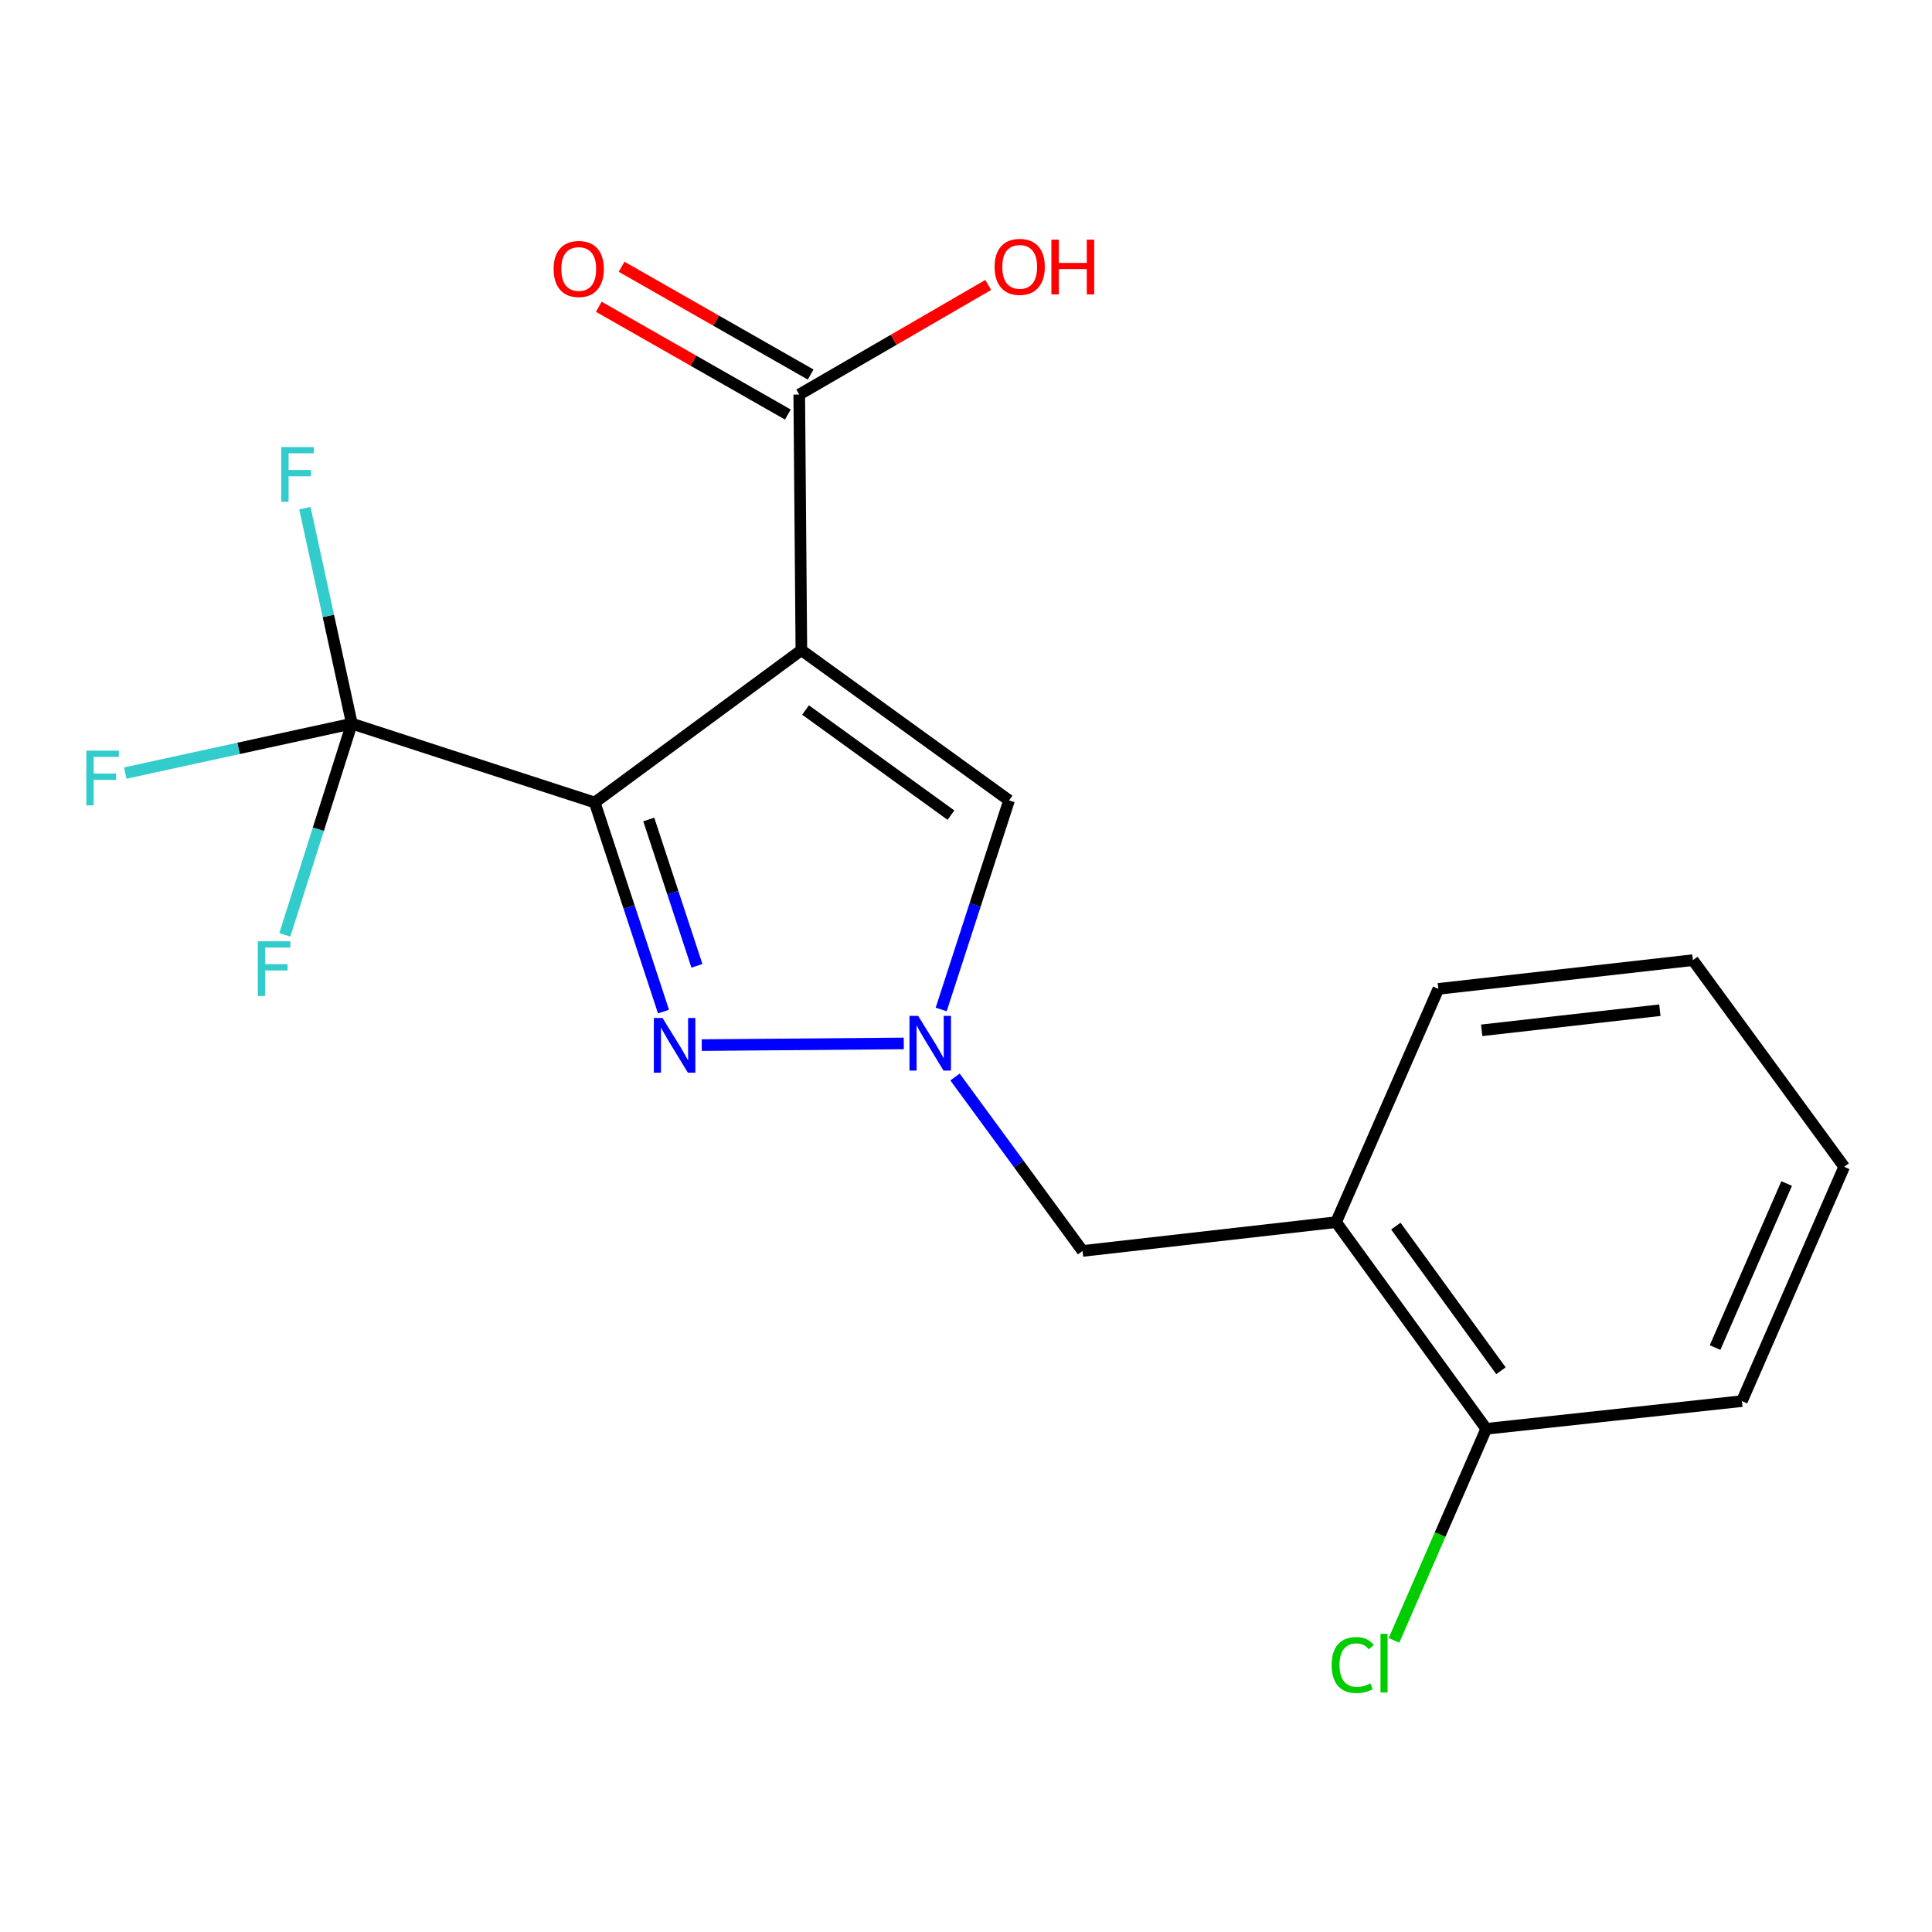 <?xml version='1.0' encoding='iso-8859-1'?>
<svg version='1.1' baseProfile='full'
              xmlns='http://www.w3.org/2000/svg'
                      xmlns:rdkit='http://www.rdkit.org/xml'
                      xmlns:xlink='http://www.w3.org/1999/xlink'
                  xml:space='preserve'
width='1000px' height='1000px' viewBox='0 0 1000 1000'>
<!-- END OF HEADER -->
<rect style='opacity:1.0;fill:#FFFFFF;stroke:none' width='1000' height='1000' x='0' y='0'> </rect>
<path class='bond-0' d='M 307.826,415.369 L 414.787,336.535' style='fill:none;fill-rule:evenodd;stroke:#000000;stroke-width:6px;stroke-linecap:butt;stroke-linejoin:miter;stroke-opacity:1' />
<path class='bond-1' d='M 307.826,415.369 L 325.627,469.481' style='fill:none;fill-rule:evenodd;stroke:#000000;stroke-width:6px;stroke-linecap:butt;stroke-linejoin:miter;stroke-opacity:1' />
<path class='bond-1' d='M 325.627,469.481 L 343.429,523.592' style='fill:none;fill-rule:evenodd;stroke:#0000FF;stroke-width:6px;stroke-linecap:butt;stroke-linejoin:miter;stroke-opacity:1' />
<path class='bond-1' d='M 335.798,424.157 L 348.259,462.035' style='fill:none;fill-rule:evenodd;stroke:#000000;stroke-width:6px;stroke-linecap:butt;stroke-linejoin:miter;stroke-opacity:1' />
<path class='bond-1' d='M 348.259,462.035 L 360.72,499.913' style='fill:none;fill-rule:evenodd;stroke:#0000FF;stroke-width:6px;stroke-linecap:butt;stroke-linejoin:miter;stroke-opacity:1' />
<path class='bond-3' d='M 307.826,415.369 L 182.122,374.562' style='fill:none;fill-rule:evenodd;stroke:#000000;stroke-width:6px;stroke-linecap:butt;stroke-linejoin:miter;stroke-opacity:1' />
<path class='bond-4' d='M 414.787,336.535 L 522.291,414.271' style='fill:none;fill-rule:evenodd;stroke:#000000;stroke-width:6px;stroke-linecap:butt;stroke-linejoin:miter;stroke-opacity:1' />
<path class='bond-4' d='M 416.952,367.501 L 492.205,421.917' style='fill:none;fill-rule:evenodd;stroke:#000000;stroke-width:6px;stroke-linecap:butt;stroke-linejoin:miter;stroke-opacity:1' />
<path class='bond-5' d='M 414.787,336.535 L 413.689,204.212' style='fill:none;fill-rule:evenodd;stroke:#000000;stroke-width:6px;stroke-linecap:butt;stroke-linejoin:miter;stroke-opacity:1' />
<path class='bond-2' d='M 363.223,540.943 L 467.788,540.075' style='fill:none;fill-rule:evenodd;stroke:#0000FF;stroke-width:6px;stroke-linecap:butt;stroke-linejoin:miter;stroke-opacity:1' />
<path class='bond-7' d='M 494.312,557.455 L 527.322,602.474' style='fill:none;fill-rule:evenodd;stroke:#0000FF;stroke-width:6px;stroke-linecap:butt;stroke-linejoin:miter;stroke-opacity:1' />
<path class='bond-7' d='M 527.322,602.474 L 560.332,647.492' style='fill:none;fill-rule:evenodd;stroke:#000000;stroke-width:6px;stroke-linecap:butt;stroke-linejoin:miter;stroke-opacity:1' />
<path class='bond-19' d='M 487.154,522.498 L 504.723,468.384' style='fill:none;fill-rule:evenodd;stroke:#0000FF;stroke-width:6px;stroke-linecap:butt;stroke-linejoin:miter;stroke-opacity:1' />
<path class='bond-19' d='M 504.723,468.384 L 522.291,414.271' style='fill:none;fill-rule:evenodd;stroke:#000000;stroke-width:6px;stroke-linecap:butt;stroke-linejoin:miter;stroke-opacity:1' />
<path class='bond-10' d='M 182.122,374.562 L 123.476,387.354' style='fill:none;fill-rule:evenodd;stroke:#000000;stroke-width:6px;stroke-linecap:butt;stroke-linejoin:miter;stroke-opacity:1' />
<path class='bond-10' d='M 123.476,387.354 L 64.83,400.146' style='fill:none;fill-rule:evenodd;stroke:#33CCCC;stroke-width:6px;stroke-linecap:butt;stroke-linejoin:miter;stroke-opacity:1' />
<path class='bond-11' d='M 182.122,374.562 L 164.771,429.22' style='fill:none;fill-rule:evenodd;stroke:#000000;stroke-width:6px;stroke-linecap:butt;stroke-linejoin:miter;stroke-opacity:1' />
<path class='bond-11' d='M 164.771,429.22 L 147.421,483.879' style='fill:none;fill-rule:evenodd;stroke:#33CCCC;stroke-width:6px;stroke-linecap:butt;stroke-linejoin:miter;stroke-opacity:1' />
<path class='bond-12' d='M 182.122,374.562 L 169.962,318.793' style='fill:none;fill-rule:evenodd;stroke:#000000;stroke-width:6px;stroke-linecap:butt;stroke-linejoin:miter;stroke-opacity:1' />
<path class='bond-12' d='M 169.962,318.793 L 157.802,263.023' style='fill:none;fill-rule:evenodd;stroke:#33CCCC;stroke-width:6px;stroke-linecap:butt;stroke-linejoin:miter;stroke-opacity:1' />
<path class='bond-9' d='M 419.589,193.864 L 370.663,165.971' style='fill:none;fill-rule:evenodd;stroke:#000000;stroke-width:6px;stroke-linecap:butt;stroke-linejoin:miter;stroke-opacity:1' />
<path class='bond-9' d='M 370.663,165.971 L 321.737,138.078' style='fill:none;fill-rule:evenodd;stroke:#FF0000;stroke-width:6px;stroke-linecap:butt;stroke-linejoin:miter;stroke-opacity:1' />
<path class='bond-9' d='M 407.789,214.561 L 358.863,186.669' style='fill:none;fill-rule:evenodd;stroke:#000000;stroke-width:6px;stroke-linecap:butt;stroke-linejoin:miter;stroke-opacity:1' />
<path class='bond-9' d='M 358.863,186.669 L 309.938,158.776' style='fill:none;fill-rule:evenodd;stroke:#FF0000;stroke-width:6px;stroke-linecap:butt;stroke-linejoin:miter;stroke-opacity:1' />
<path class='bond-13' d='M 413.689,204.212 L 462.594,175.854' style='fill:none;fill-rule:evenodd;stroke:#000000;stroke-width:6px;stroke-linecap:butt;stroke-linejoin:miter;stroke-opacity:1' />
<path class='bond-13' d='M 462.594,175.854 L 511.5,147.495' style='fill:none;fill-rule:evenodd;stroke:#FF0000;stroke-width:6px;stroke-linecap:butt;stroke-linejoin:miter;stroke-opacity:1' />
<path class='bond-6' d='M 691.556,632.588 L 560.332,647.492' style='fill:none;fill-rule:evenodd;stroke:#000000;stroke-width:6px;stroke-linecap:butt;stroke-linejoin:miter;stroke-opacity:1' />
<path class='bond-8' d='M 691.556,632.588 L 769.279,739.55' style='fill:none;fill-rule:evenodd;stroke:#000000;stroke-width:6px;stroke-linecap:butt;stroke-linejoin:miter;stroke-opacity:1' />
<path class='bond-8' d='M 722.488,634.627 L 776.894,709.5' style='fill:none;fill-rule:evenodd;stroke:#000000;stroke-width:6px;stroke-linecap:butt;stroke-linejoin:miter;stroke-opacity:1' />
<path class='bond-15' d='M 691.556,632.588 L 744.487,511.848' style='fill:none;fill-rule:evenodd;stroke:#000000;stroke-width:6px;stroke-linecap:butt;stroke-linejoin:miter;stroke-opacity:1' />
<path class='bond-14' d='M 769.279,739.55 L 745.4,794.296' style='fill:none;fill-rule:evenodd;stroke:#000000;stroke-width:6px;stroke-linecap:butt;stroke-linejoin:miter;stroke-opacity:1' />
<path class='bond-14' d='M 745.4,794.296 L 721.522,849.043' style='fill:none;fill-rule:evenodd;stroke:#00CC00;stroke-width:6px;stroke-linecap:butt;stroke-linejoin:miter;stroke-opacity:1' />
<path class='bond-16' d='M 769.279,739.55 L 901.614,725.215' style='fill:none;fill-rule:evenodd;stroke:#000000;stroke-width:6px;stroke-linecap:butt;stroke-linejoin:miter;stroke-opacity:1' />
<path class='bond-17' d='M 744.487,511.848 L 876.24,496.97' style='fill:none;fill-rule:evenodd;stroke:#000000;stroke-width:6px;stroke-linecap:butt;stroke-linejoin:miter;stroke-opacity:1' />
<path class='bond-17' d='M 766.924,533.291 L 859.151,522.877' style='fill:none;fill-rule:evenodd;stroke:#000000;stroke-width:6px;stroke-linecap:butt;stroke-linejoin:miter;stroke-opacity:1' />
<path class='bond-20' d='M 901.614,725.215 L 954.545,603.932' style='fill:none;fill-rule:evenodd;stroke:#000000;stroke-width:6px;stroke-linecap:butt;stroke-linejoin:miter;stroke-opacity:1' />
<path class='bond-20' d='M 887.718,697.493 L 924.77,612.594' style='fill:none;fill-rule:evenodd;stroke:#000000;stroke-width:6px;stroke-linecap:butt;stroke-linejoin:miter;stroke-opacity:1' />
<path class='bond-18' d='M 876.24,496.97 L 954.545,603.932' style='fill:none;fill-rule:evenodd;stroke:#000000;stroke-width:6px;stroke-linecap:butt;stroke-linejoin:miter;stroke-opacity:1' />
<path  class='atom-2' d='M 342.915 526.9
L 352.195 541.9
Q 353.115 543.38, 354.595 546.06
Q 356.075 548.74, 356.155 548.9
L 356.155 526.9
L 359.915 526.9
L 359.915 555.22
L 356.035 555.22
L 346.075 538.82
Q 344.915 536.9, 343.675 534.7
Q 342.475 532.5, 342.115 531.82
L 342.115 555.22
L 338.435 555.22
L 338.435 526.9
L 342.915 526.9
' fill='#0000FF'/>
<path  class='atom-3' d='M 475.224 525.801
L 484.504 540.801
Q 485.424 542.281, 486.904 544.961
Q 488.384 547.641, 488.464 547.801
L 488.464 525.801
L 492.224 525.801
L 492.224 554.121
L 488.344 554.121
L 478.384 537.721
Q 477.224 535.801, 475.984 533.601
Q 474.784 531.401, 474.424 530.721
L 474.424 554.121
L 470.744 554.121
L 470.744 525.801
L 475.224 525.801
' fill='#0000FF'/>
<path  class='atom-10' d='M 286.553 139.223
Q 286.553 132.423, 289.913 128.623
Q 293.273 124.823, 299.553 124.823
Q 305.833 124.823, 309.193 128.623
Q 312.553 132.423, 312.553 139.223
Q 312.553 146.103, 309.153 150.023
Q 305.753 153.903, 299.553 153.903
Q 293.313 153.903, 289.913 150.023
Q 286.553 146.143, 286.553 139.223
M 299.553 150.703
Q 303.873 150.703, 306.193 147.823
Q 308.553 144.903, 308.553 139.223
Q 308.553 133.663, 306.193 130.863
Q 303.873 128.023, 299.553 128.023
Q 295.233 128.023, 292.873 130.823
Q 290.553 133.623, 290.553 139.223
Q 290.553 144.943, 292.873 147.823
Q 295.233 150.703, 299.553 150.703
' fill='#FF0000'/>
<path  class='atom-11' d='M 44.689 388.542
L 61.529 388.542
L 61.529 391.782
L 48.489 391.782
L 48.489 400.382
L 60.089 400.382
L 60.089 403.662
L 48.489 403.662
L 48.489 416.862
L 44.689 416.862
L 44.689 388.542
' fill='#33CCCC'/>
<path  class='atom-12' d='M 133.45 487.205
L 150.29 487.205
L 150.29 490.445
L 137.25 490.445
L 137.25 499.045
L 148.85 499.045
L 148.85 502.325
L 137.25 502.325
L 137.25 515.525
L 133.45 515.525
L 133.45 487.205
' fill='#33CCCC'/>
<path  class='atom-13' d='M 145.575 231.402
L 162.415 231.402
L 162.415 234.642
L 149.375 234.642
L 149.375 243.242
L 160.975 243.242
L 160.975 246.522
L 149.375 246.522
L 149.375 259.722
L 145.575 259.722
L 145.575 231.402
' fill='#33CCCC'/>
<path  class='atom-14' d='M 514.798 138.125
Q 514.798 131.325, 518.158 127.525
Q 521.518 123.725, 527.798 123.725
Q 534.078 123.725, 537.438 127.525
Q 540.798 131.325, 540.798 138.125
Q 540.798 145.005, 537.398 148.925
Q 533.998 152.805, 527.798 152.805
Q 521.558 152.805, 518.158 148.925
Q 514.798 145.045, 514.798 138.125
M 527.798 149.605
Q 532.118 149.605, 534.438 146.725
Q 536.798 143.805, 536.798 138.125
Q 536.798 132.565, 534.438 129.765
Q 532.118 126.925, 527.798 126.925
Q 523.478 126.925, 521.118 129.725
Q 518.798 132.525, 518.798 138.125
Q 518.798 143.845, 521.118 146.725
Q 523.478 149.605, 527.798 149.605
' fill='#FF0000'/>
<path  class='atom-14' d='M 544.198 124.045
L 548.038 124.045
L 548.038 136.085
L 562.518 136.085
L 562.518 124.045
L 566.358 124.045
L 566.358 152.365
L 562.518 152.365
L 562.518 139.285
L 548.038 139.285
L 548.038 152.365
L 544.198 152.365
L 544.198 124.045
' fill='#FF0000'/>
<path  class='atom-15' d='M 689.254 861.826
Q 689.254 854.786, 692.534 851.106
Q 695.854 847.386, 702.134 847.386
Q 707.974 847.386, 711.094 851.506
L 708.454 853.666
Q 706.174 850.666, 702.134 850.666
Q 697.854 850.666, 695.574 853.546
Q 693.334 856.386, 693.334 861.826
Q 693.334 867.426, 695.654 870.306
Q 698.014 873.186, 702.574 873.186
Q 705.694 873.186, 709.334 871.306
L 710.454 874.306
Q 708.974 875.266, 706.734 875.826
Q 704.494 876.386, 702.014 876.386
Q 695.854 876.386, 692.534 872.626
Q 689.254 868.866, 689.254 861.826
' fill='#00CC00'/>
<path  class='atom-15' d='M 714.534 845.666
L 718.214 845.666
L 718.214 876.026
L 714.534 876.026
L 714.534 845.666
' fill='#00CC00'/>
</svg>
